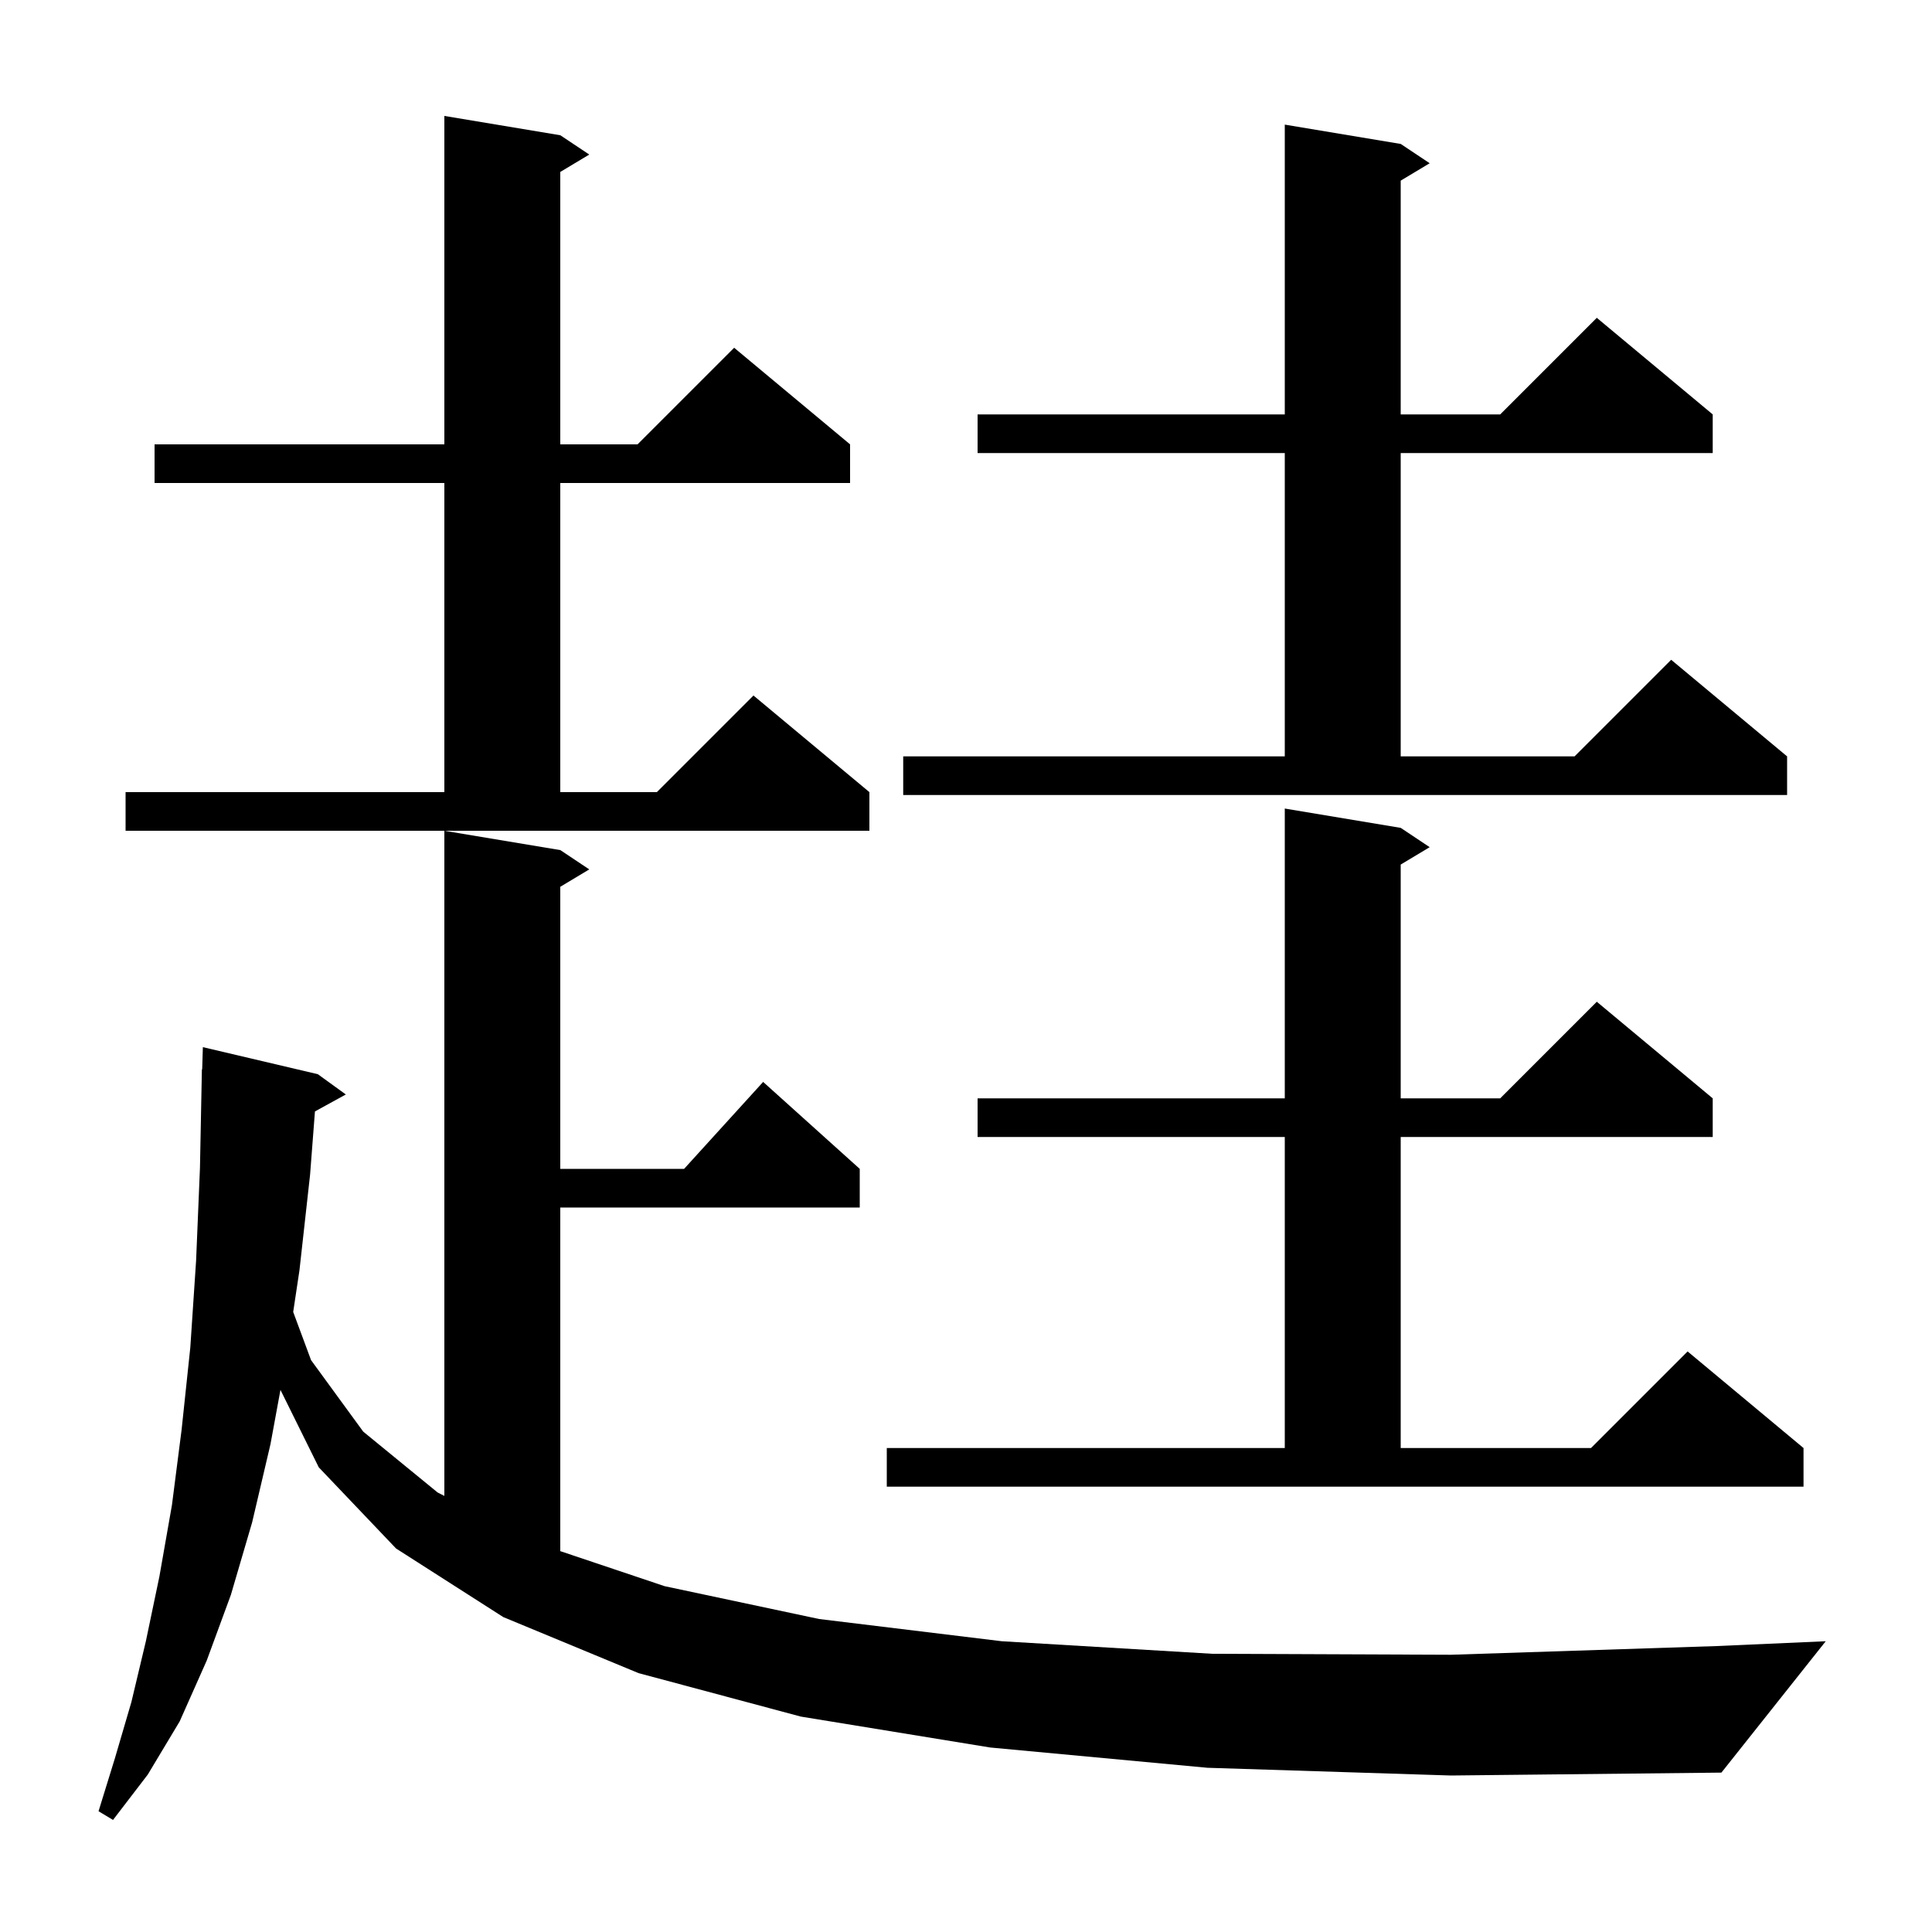 <svg xmlns="http://www.w3.org/2000/svg" xmlns:xlink="http://www.w3.org/1999/xlink" version="1.1" baseProfile="full" viewBox="0 0 200 200" width="200" height="200">
<g fill="black">
<path d="M 125.0 183.0 L 102.5 180.9 L 82.9 177.7 L 66.1 173.2 L 52.1 167.4 L 41.0 160.3 L 33.0 151.9 L 29.033 143.882 L 28.0 149.5 L 26.1 157.6 L 23.9 165.1 L 21.4 171.9 L 18.6 178.2 L 15.3 183.7 L 11.7 188.4 L 10.2 187.5 L 11.9 182.0 L 13.6 176.2 L 15.1 169.9 L 16.5 163.2 L 17.8 155.8 L 18.8 148.0 L 19.7 139.5 L 20.3 130.5 L 20.7 120.9 L 20.9 110.7 L 20.93 110.701 L 21.0 108.4 L 32.9 111.2 L 35.8 113.3 L 32.603 115.055 L 32.1 121.6 L 31.0 131.5 L 30.351 135.813 L 32.2 140.8 L 37.6 148.2 L 45.3 154.5 L 46.0 154.857 L 46.0 86.0 L 58.0 88.0 L 61.0 90.0 L 58.0 91.8 L 58.0 121.0 L 70.818 121.0 L 79.0 112.0 L 89.0 121.0 L 89.0 125.0 L 58.0 125.0 L 58.0 160.573 L 68.8 164.2 L 84.8 167.6 L 103.7 169.9 L 125.5 171.2 L 150.2 171.3 L 177.7 170.4 L 189.0 169.9 L 178.2 183.5 L 150.2 183.8 Z M 91.8 149.9 L 133.0 149.9 L 133.0 117.7 L 101.2 117.7 L 101.2 113.7 L 133.0 113.7 L 133.0 83.7 L 145.0 85.7 L 148.0 87.7 L 145.0 89.5 L 145.0 113.7 L 155.3 113.7 L 165.3 103.7 L 177.3 113.7 L 177.3 117.7 L 145.0 117.7 L 145.0 149.9 L 164.7 149.9 L 174.7 139.9 L 186.7 149.9 L 186.7 153.9 L 91.8 153.9 Z M 13.0 82.0 L 46.0 82.0 L 46.0 50.0 L 16.0 50.0 L 16.0 46.0 L 46.0 46.0 L 46.0 12.0 L 58.0 14.0 L 61.0 16.0 L 58.0 17.8 L 58.0 46.0 L 66.0 46.0 L 76.0 36.0 L 88.0 46.0 L 88.0 50.0 L 58.0 50.0 L 58.0 82.0 L 68.0 82.0 L 78.0 72.0 L 90.0 82.0 L 90.0 86.0 L 13.0 86.0 Z M 93.5 78.3 L 133.0 78.3 L 133.0 46.9 L 101.2 46.9 L 101.2 42.9 L 133.0 42.9 L 133.0 12.9 L 145.0 14.9 L 148.0 16.9 L 145.0 18.7 L 145.0 42.9 L 155.3 42.9 L 165.3 32.9 L 177.3 42.9 L 177.3 46.9 L 145.0 46.9 L 145.0 78.3 L 163.0 78.3 L 173.0 68.3 L 185.0 78.3 L 185.0 82.3 L 93.5 82.3 Z " />
</g>
</svg>
